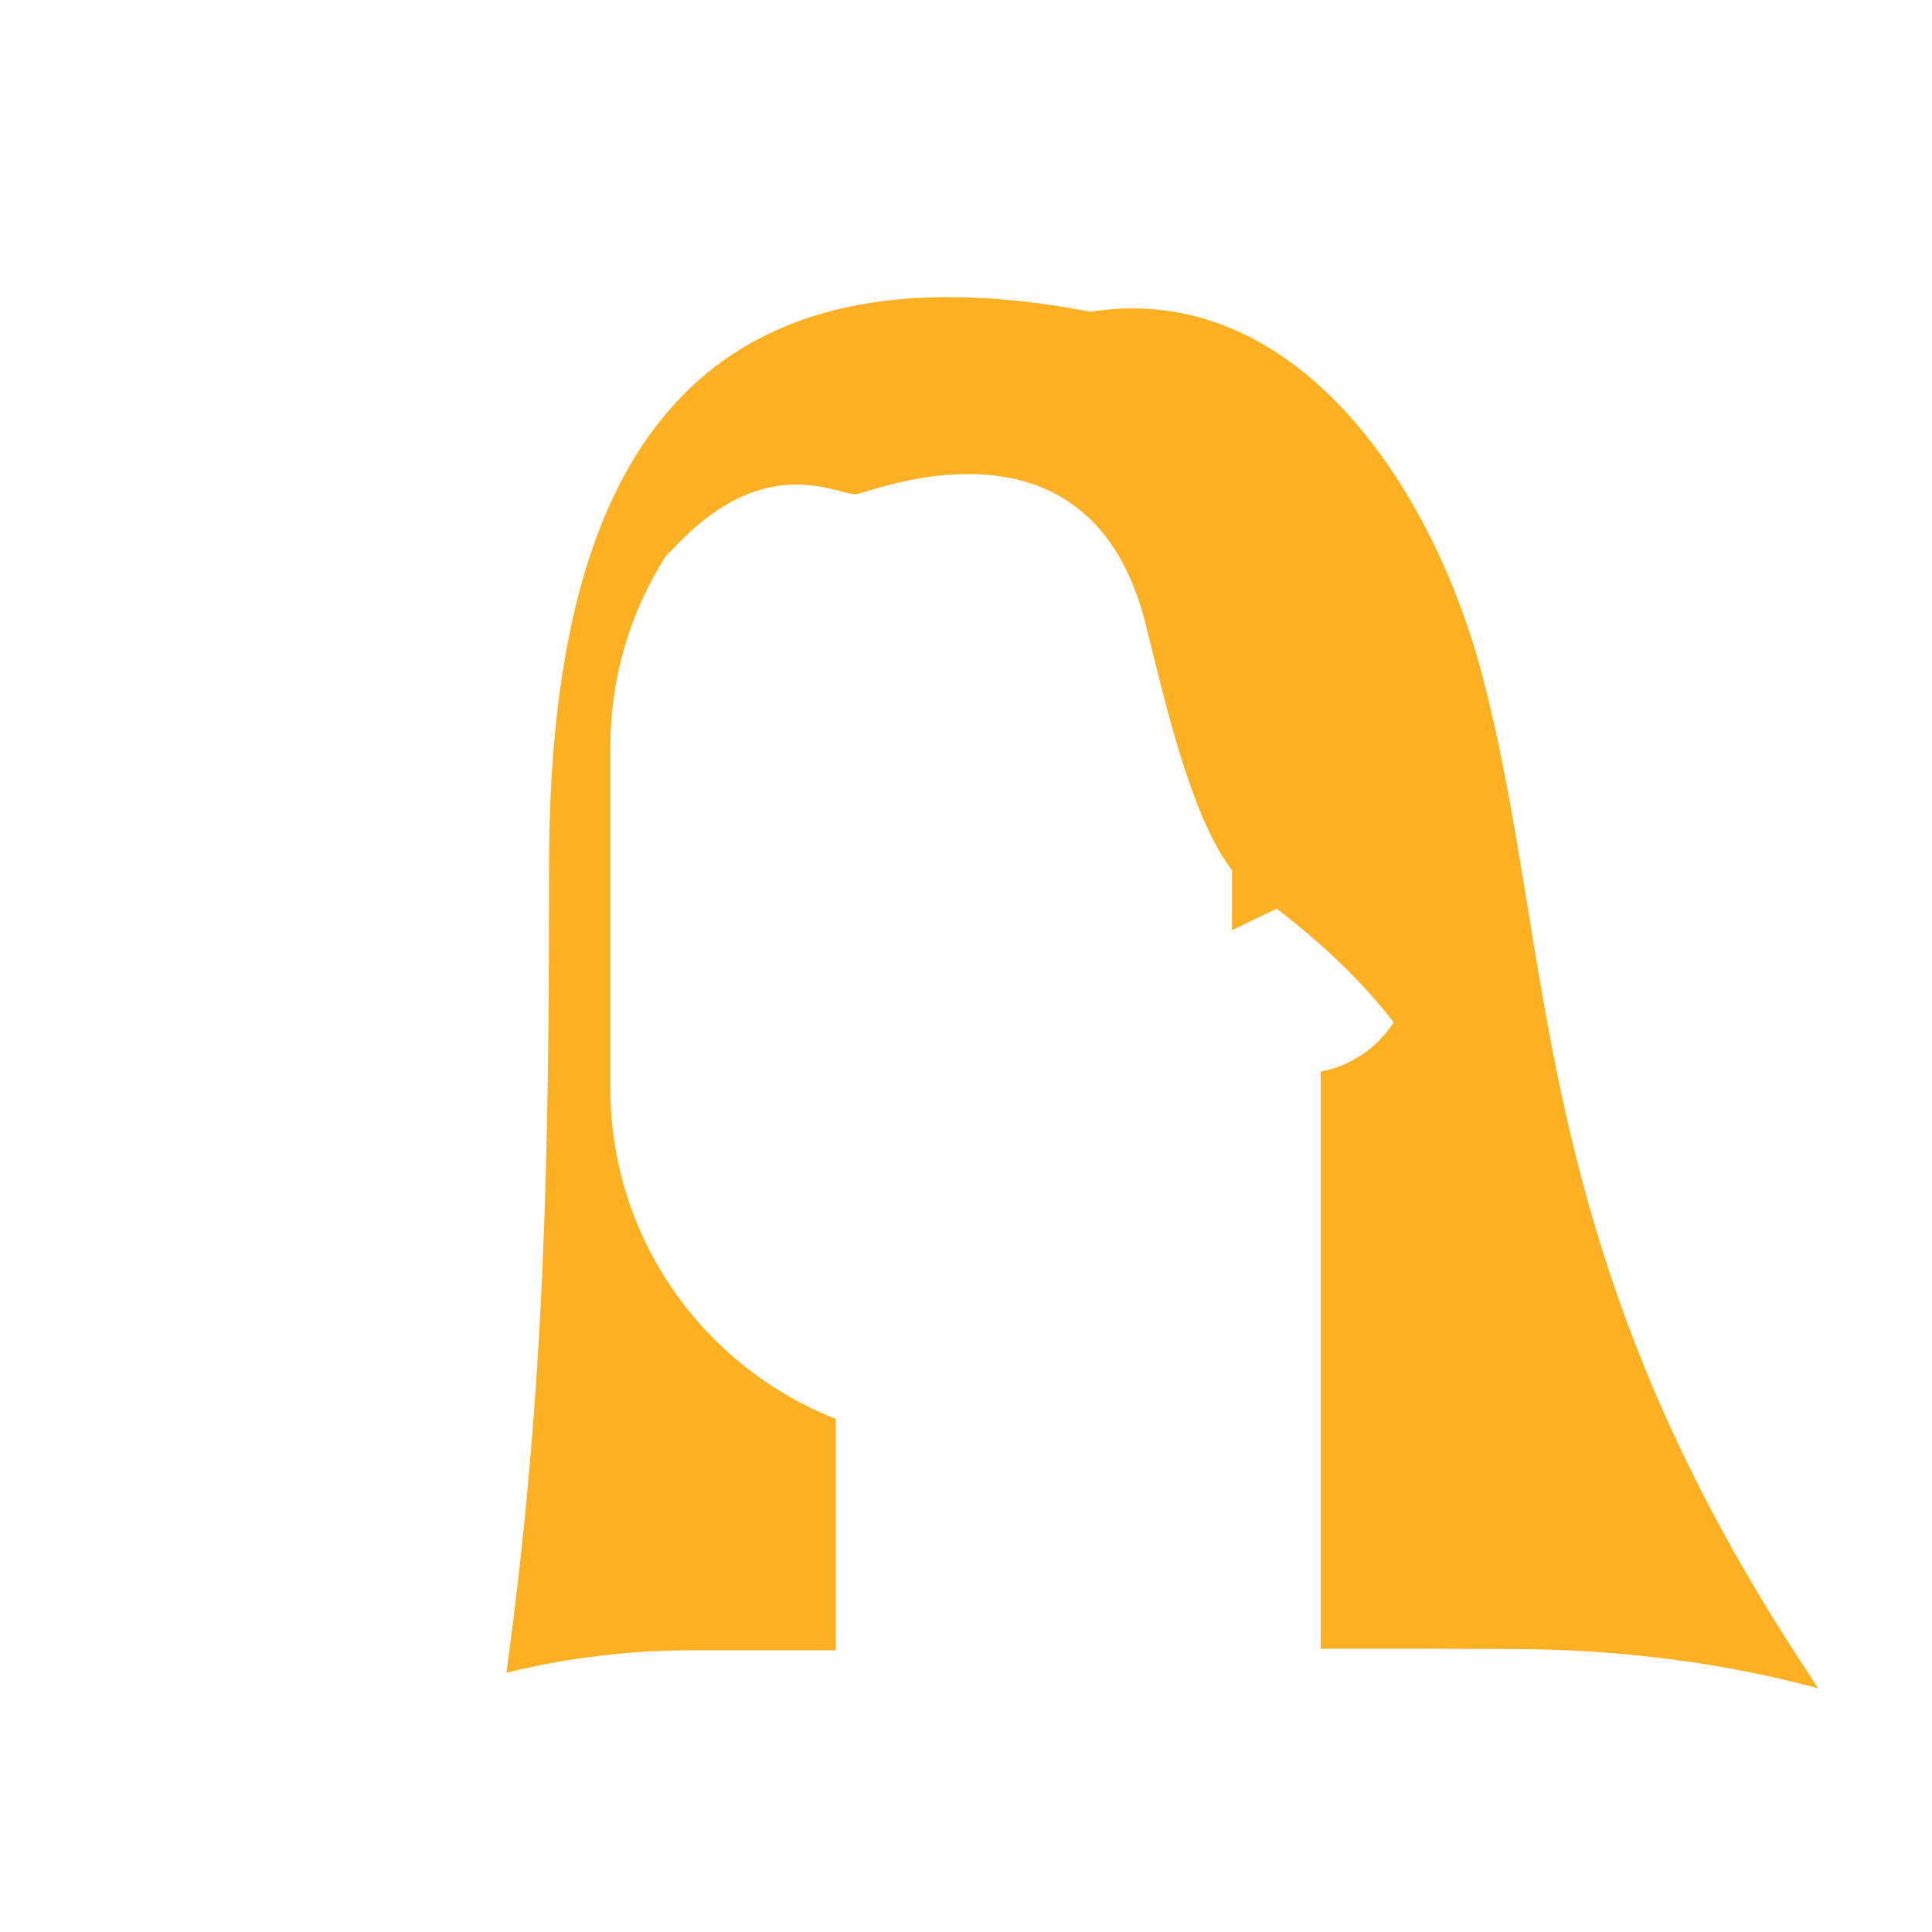 <svg width="2048" height="2048" viewBox="0 0 2048 2048" fill="none" xmlns="http://www.w3.org/2000/svg">
<g clip-path="url(#clip0_115_67488)">
<path d="M1306 986V874L1403.5 939L1306 986Z" fill="#FDB022"/>
<path fill-rule="evenodd" clip-rule="evenodd" d="M1909 3063C1282.51 3535.16 266.57 3118.79 220.729 3089.43C-29.686 2931.7 111.124 2692.29 276.652 2410.85L276.659 2410.83C303.271 2365.59 330.522 2319.25 356.888 2272H2067V2028.34C2284.36 2447.61 2285.1 2778.94 1909 3063ZM582.006 919.505C582.006 1221.88 578.133 1471.96 536.805 1773.19C598.878 1757.83 663.339 1749.66 729.054 1749.41H799.002H886.005V1504.11C746.075 1449.18 647.005 1312.91 647.005 1153.5V791.503C647.005 717.239 668.506 647.997 705.624 589.662C709.938 585.287 714.712 580.428 719.997 575C796.954 495.974 861.017 512.813 892.066 520.974C898.539 522.676 903.576 524 906.997 524C908.126 524 911.629 522.928 917.073 521.263C964.74 506.68 1161.16 446.59 1214.5 662C1215.6 666.441 1216.7 670.924 1217.82 675.443C1244.02 781.596 1274.98 907.008 1328.5 945C1397.63 994.072 1444.82 1041.56 1477.34 1083.72C1460.14 1110.49 1432.41 1129.85 1400 1135.96V1153.5V1747.73H1459.5H1521L1598 1748C1718.86 1748 1828.6 1763.04 1927.27 1789.66C1921.26 1780.32 1915.17 1770.93 1909 1761.51C1696.85 1437.22 1656.36 1188.7 1619.41 961.872C1605.67 877.507 1592.42 796.144 1571 715C1517.23 511.281 1370.5 296.506 1156 330.502C717.498 246.5 582.006 511.001 582.006 919.505Z" fill="#FDB022"/>
</g>
<defs>
<clipPath id="clip0_115_67488">
<rect width="2048" height="2048" fill="white"/>
</clipPath>
</defs>
</svg>
